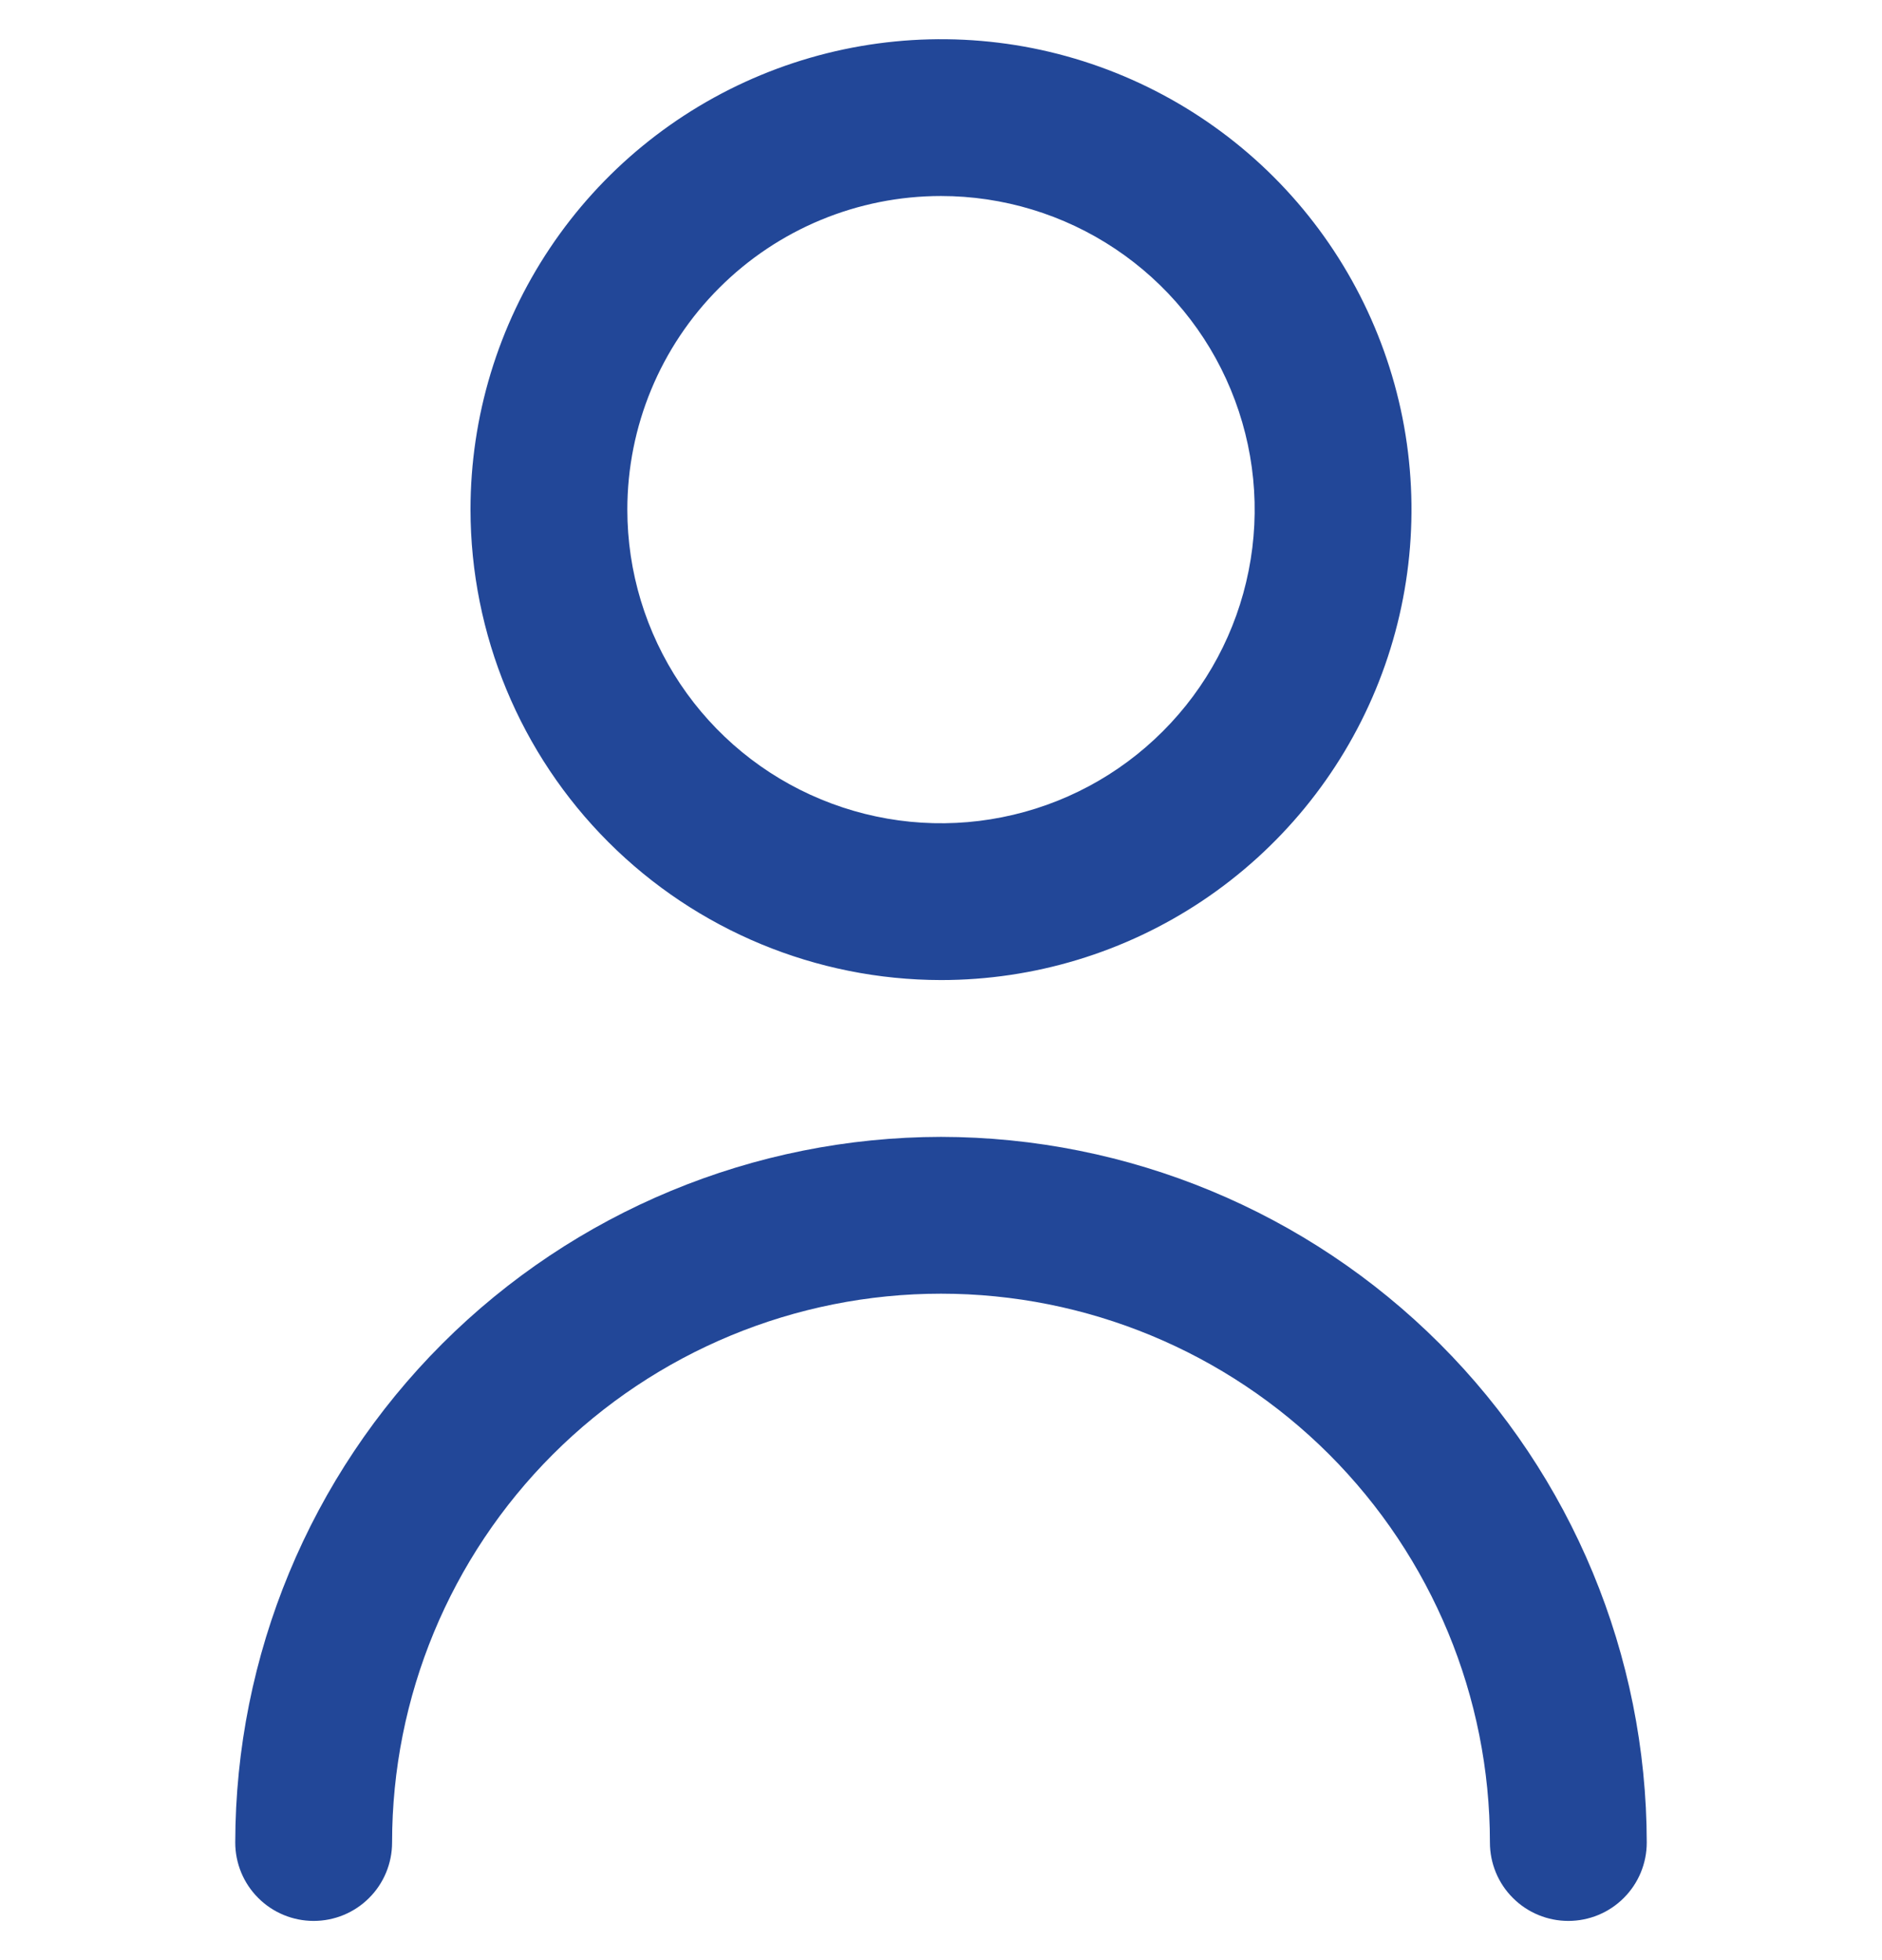 <svg width="24" height="25" viewBox="0 0 24 25" fill="none" xmlns="http://www.w3.org/2000/svg">
<g clip-path="url(#clip0_4_226)">
<path d="M12 12.5C13.187 12.5 14.347 12.148 15.333 11.489C16.32 10.829 17.089 9.892 17.543 8.796C17.997 7.7 18.116 6.493 17.885 5.329C17.653 4.166 17.082 3.096 16.243 2.257C15.403 1.418 14.334 0.847 13.171 0.615C12.007 0.384 10.8 0.503 9.704 0.957C8.608 1.411 7.67 2.18 7.011 3.167C6.352 4.153 6 5.313 6 6.5C6.002 8.091 6.634 9.616 7.759 10.741C8.884 11.866 10.409 12.498 12 12.5ZM12 2.5C12.791 2.5 13.565 2.735 14.222 3.174C14.88 3.614 15.393 4.238 15.695 4.969C15.998 5.7 16.078 6.504 15.923 7.28C15.769 8.056 15.388 8.769 14.828 9.328C14.269 9.888 13.556 10.269 12.78 10.423C12.004 10.578 11.2 10.498 10.469 10.195C9.738 9.893 9.114 9.38 8.674 8.722C8.235 8.064 8 7.291 8 6.5C8 5.439 8.421 4.422 9.172 3.672C9.922 2.921 10.939 2.5 12 2.5Z" fill="#224798"/>
<path d="M12 14.5C9.614 14.503 7.326 15.452 5.639 17.139C3.952 18.826 3.003 21.114 3 23.5C3 23.765 3.105 24.02 3.293 24.207C3.48 24.395 3.735 24.5 4 24.5C4.265 24.5 4.52 24.395 4.707 24.207C4.895 24.02 5 23.765 5 23.5C5 21.643 5.737 19.863 7.05 18.55C8.363 17.238 10.143 16.5 12 16.5C13.857 16.5 15.637 17.238 16.95 18.55C18.262 19.863 19 21.643 19 23.5C19 23.765 19.105 24.02 19.293 24.207C19.48 24.395 19.735 24.5 20 24.5C20.265 24.5 20.52 24.395 20.707 24.207C20.895 24.02 21 23.765 21 23.5C20.997 21.114 20.048 18.826 18.361 17.139C16.674 15.452 14.386 14.503 12 14.5Z" fill="#224798"/>
</g>
<defs>
<clipPath id="clip0_4_226">
<rect width="24" height="24" fill="white" transform="translate(0 0.5)"/>
</clipPath>
</defs>
</svg>
